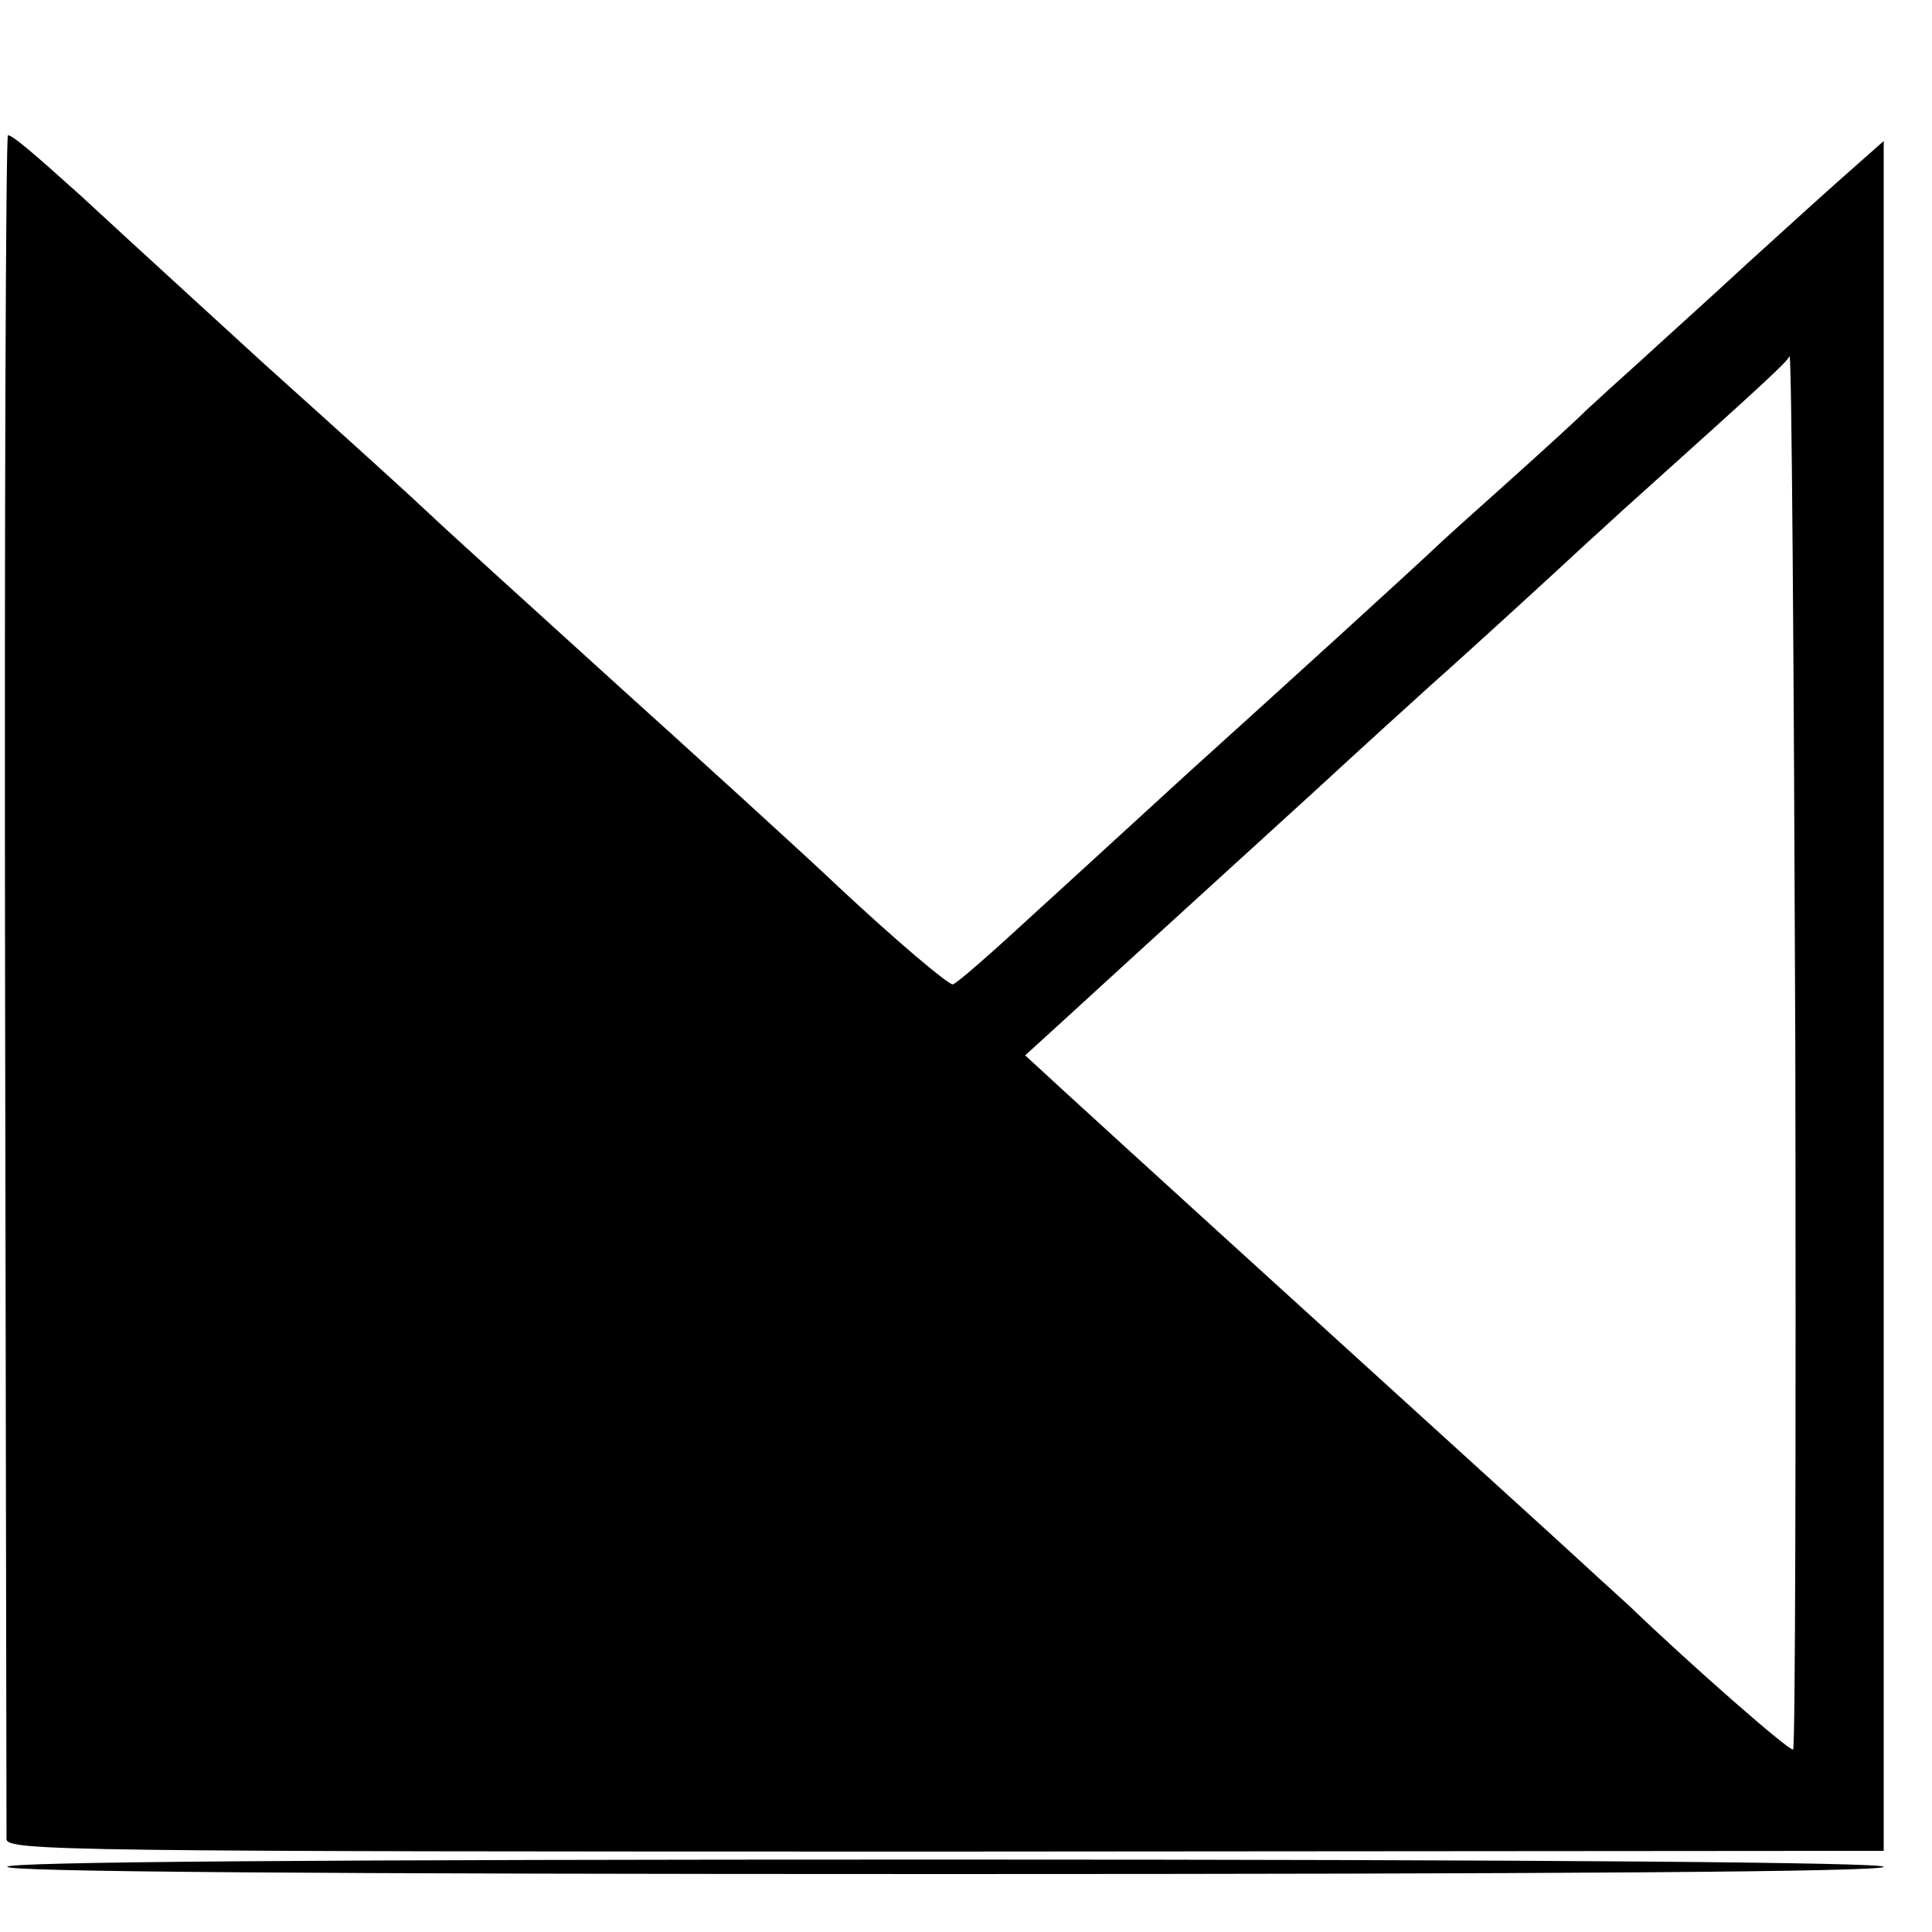 <?xml version="1.0" standalone="no"?>
<!DOCTYPE svg PUBLIC "-//W3C//DTD SVG 20010904//EN"
 "http://www.w3.org/TR/2001/REC-SVG-20010904/DTD/svg10.dtd">
<svg version="1.0" xmlns="http://www.w3.org/2000/svg"
 width="16pt" height="16pt" viewBox="0 0 16 16"
 preserveAspectRatio="xMidYMid meet">
<g transform="translate(0,16) scale(0.006,-0.006)"
fill="#000000" stroke="none">
<path d="M7 1313 c1 -643 2 -1176 2 -1185 1 -16 89 -17 1296 -17 l1295 1 0
1180 0 1180 -43 -38 c-23 -20 -87 -78 -142 -128 -54 -50 -122 -111 -149 -136
-28 -25 -62 -56 -77 -70 -14 -14 -58 -54 -98 -90 -40 -36 -85 -76 -100 -90
-39 -37 -207 -190 -351 -320 -69 -63 -168 -154 -222 -203 -53 -49 -99 -89
-103 -89 -7 0 -80 62 -156 133 -44 42 -209 192 -300 274 -129 117 -247 224
-269 245 -22 21 -97 89 -226 205 -25 23 -185 169 -253 232 -70 63 -94 83 -100
83 -3 0 -5 -525 -4 -1167z m2468 -1061 c-4 -4 -144 119 -226 198 -9 8 -56 51
-105 96 -438 398 -585 532 -679 618 l-50 46 45 41 c49 45 164 150 355 324 66
61 138 126 160 146 53 47 171 155 215 196 19 17 49 45 66 60 169 152 210 189
214 198 3 6 6 -424 8 -954 1 -530 0 -966 -3 -969z"/>
<path d="M10 90 c0 -7 430 -10 1295 -10 838 0 1295 3 1295 10 0 6 -457 10
-1295 10 -865 0 -1295 -3 -1295 -10z"/>
</g>
</svg>
